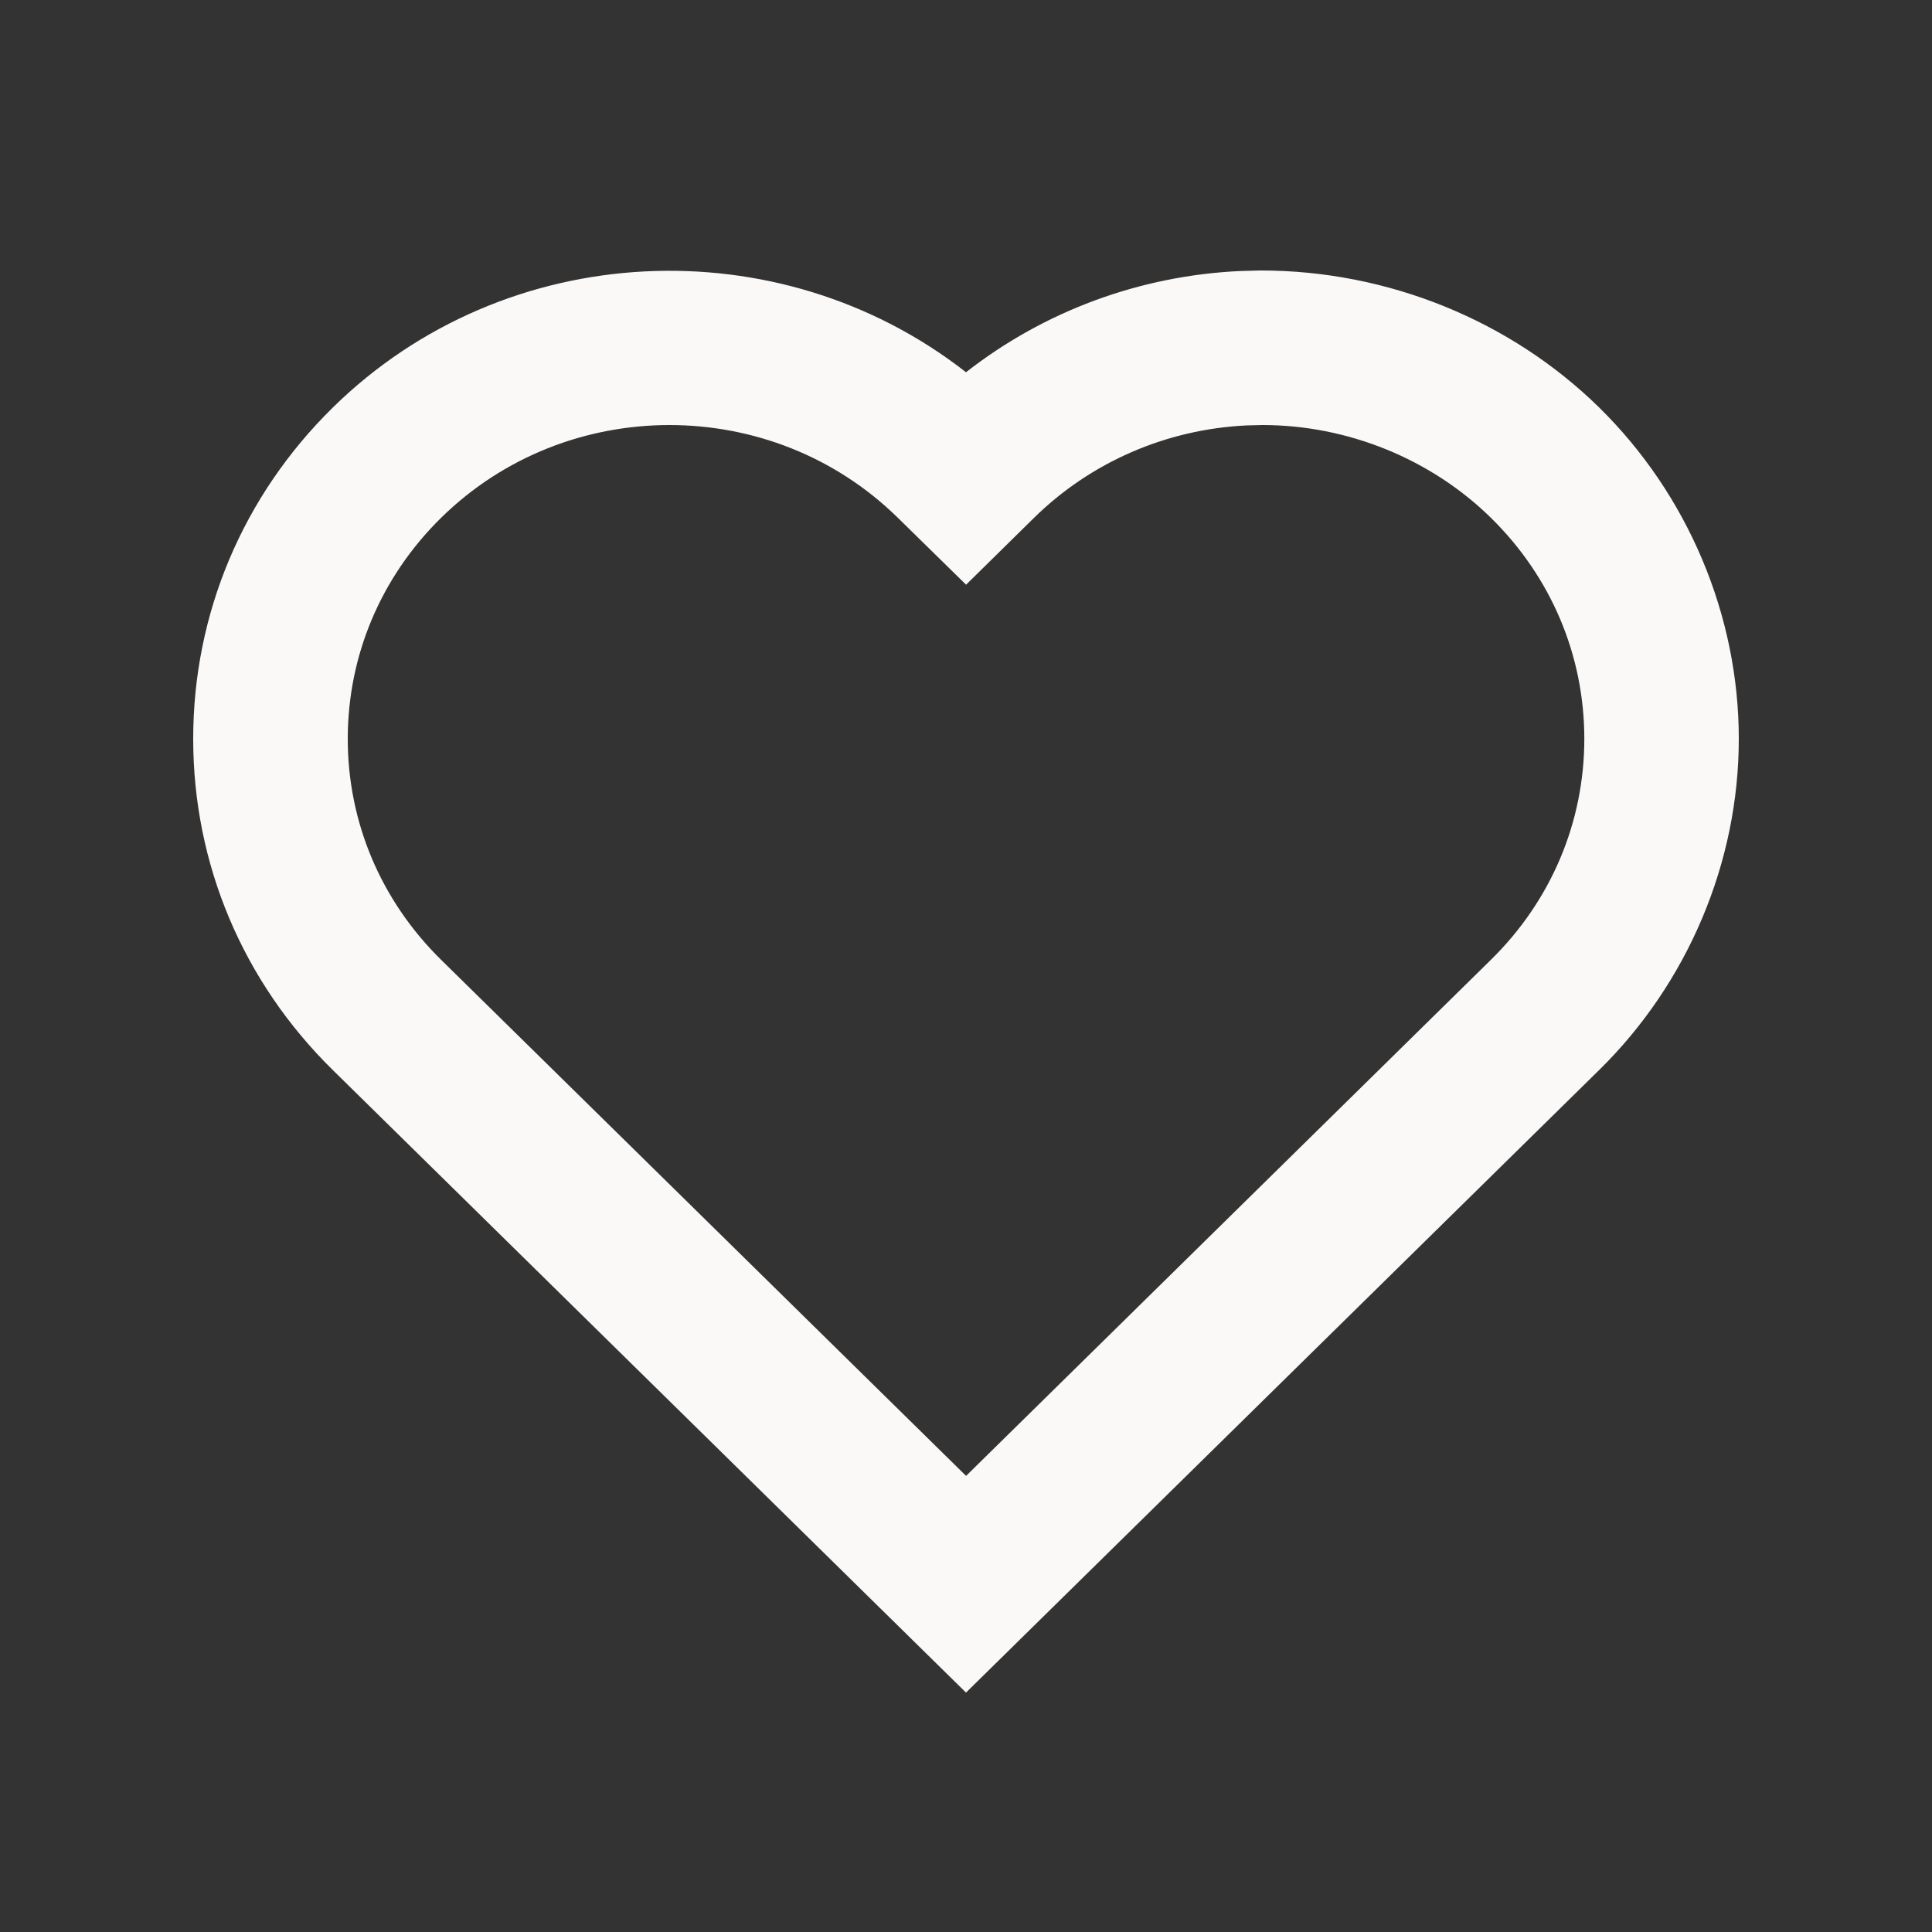 <?xml version="1.0" encoding="utf-8"?>
<svg version="1.1" id="Layer_1" xmlns="http://www.w3.org/2000/svg" xmlns:xlink="http://www.w3.org/1999/xlink" x="0px" y="0px"
	  width="25px" height="25px" viewBox="0 0 25 25" enable-background="new 0 0 25 25" xml:space="preserve">
<rect x="0" y="0" width="25" height="25" fill="#333333" stroke="none"/>
<path fill="#FBF9F8" d="M12.5,21.902l-8.195-8.057C3.141,12.701,2.5,11.179,2.5,9.561c0-1.619,0.641-3.141,1.805-4.286
	c2.236-2.197,5.777-2.35,8.195-0.458c1.01-0.79,2.247-1.25,3.549-1.31L16.313,3.5c0.001,0,0.001,0,0.001,0
	c1.645,0,3.232,0.647,4.38,1.774C21.842,6.402,22.5,7.964,22.5,9.56c0,1.596-0.658,3.158-1.807,4.286L12.5,21.902z M8.663,5.5
	c-1.071,0-2.141,0.4-2.956,1.201C4.929,7.467,4.5,8.482,4.5,9.561c0,1.078,0.429,2.093,1.208,2.859l6.793,6.678l6.792-6.679
	c0.779-0.765,1.208-1.78,1.208-2.859s-0.429-2.094-1.208-2.859C18.516,5.938,17.438,5.5,16.336,5.5L16.13,5.505
	c-1.04,0.05-2.016,0.475-2.75,1.196l-0.879,0.865l-0.88-0.863C10.805,5.9,9.734,5.5,8.663,5.5z"/>
</svg>
